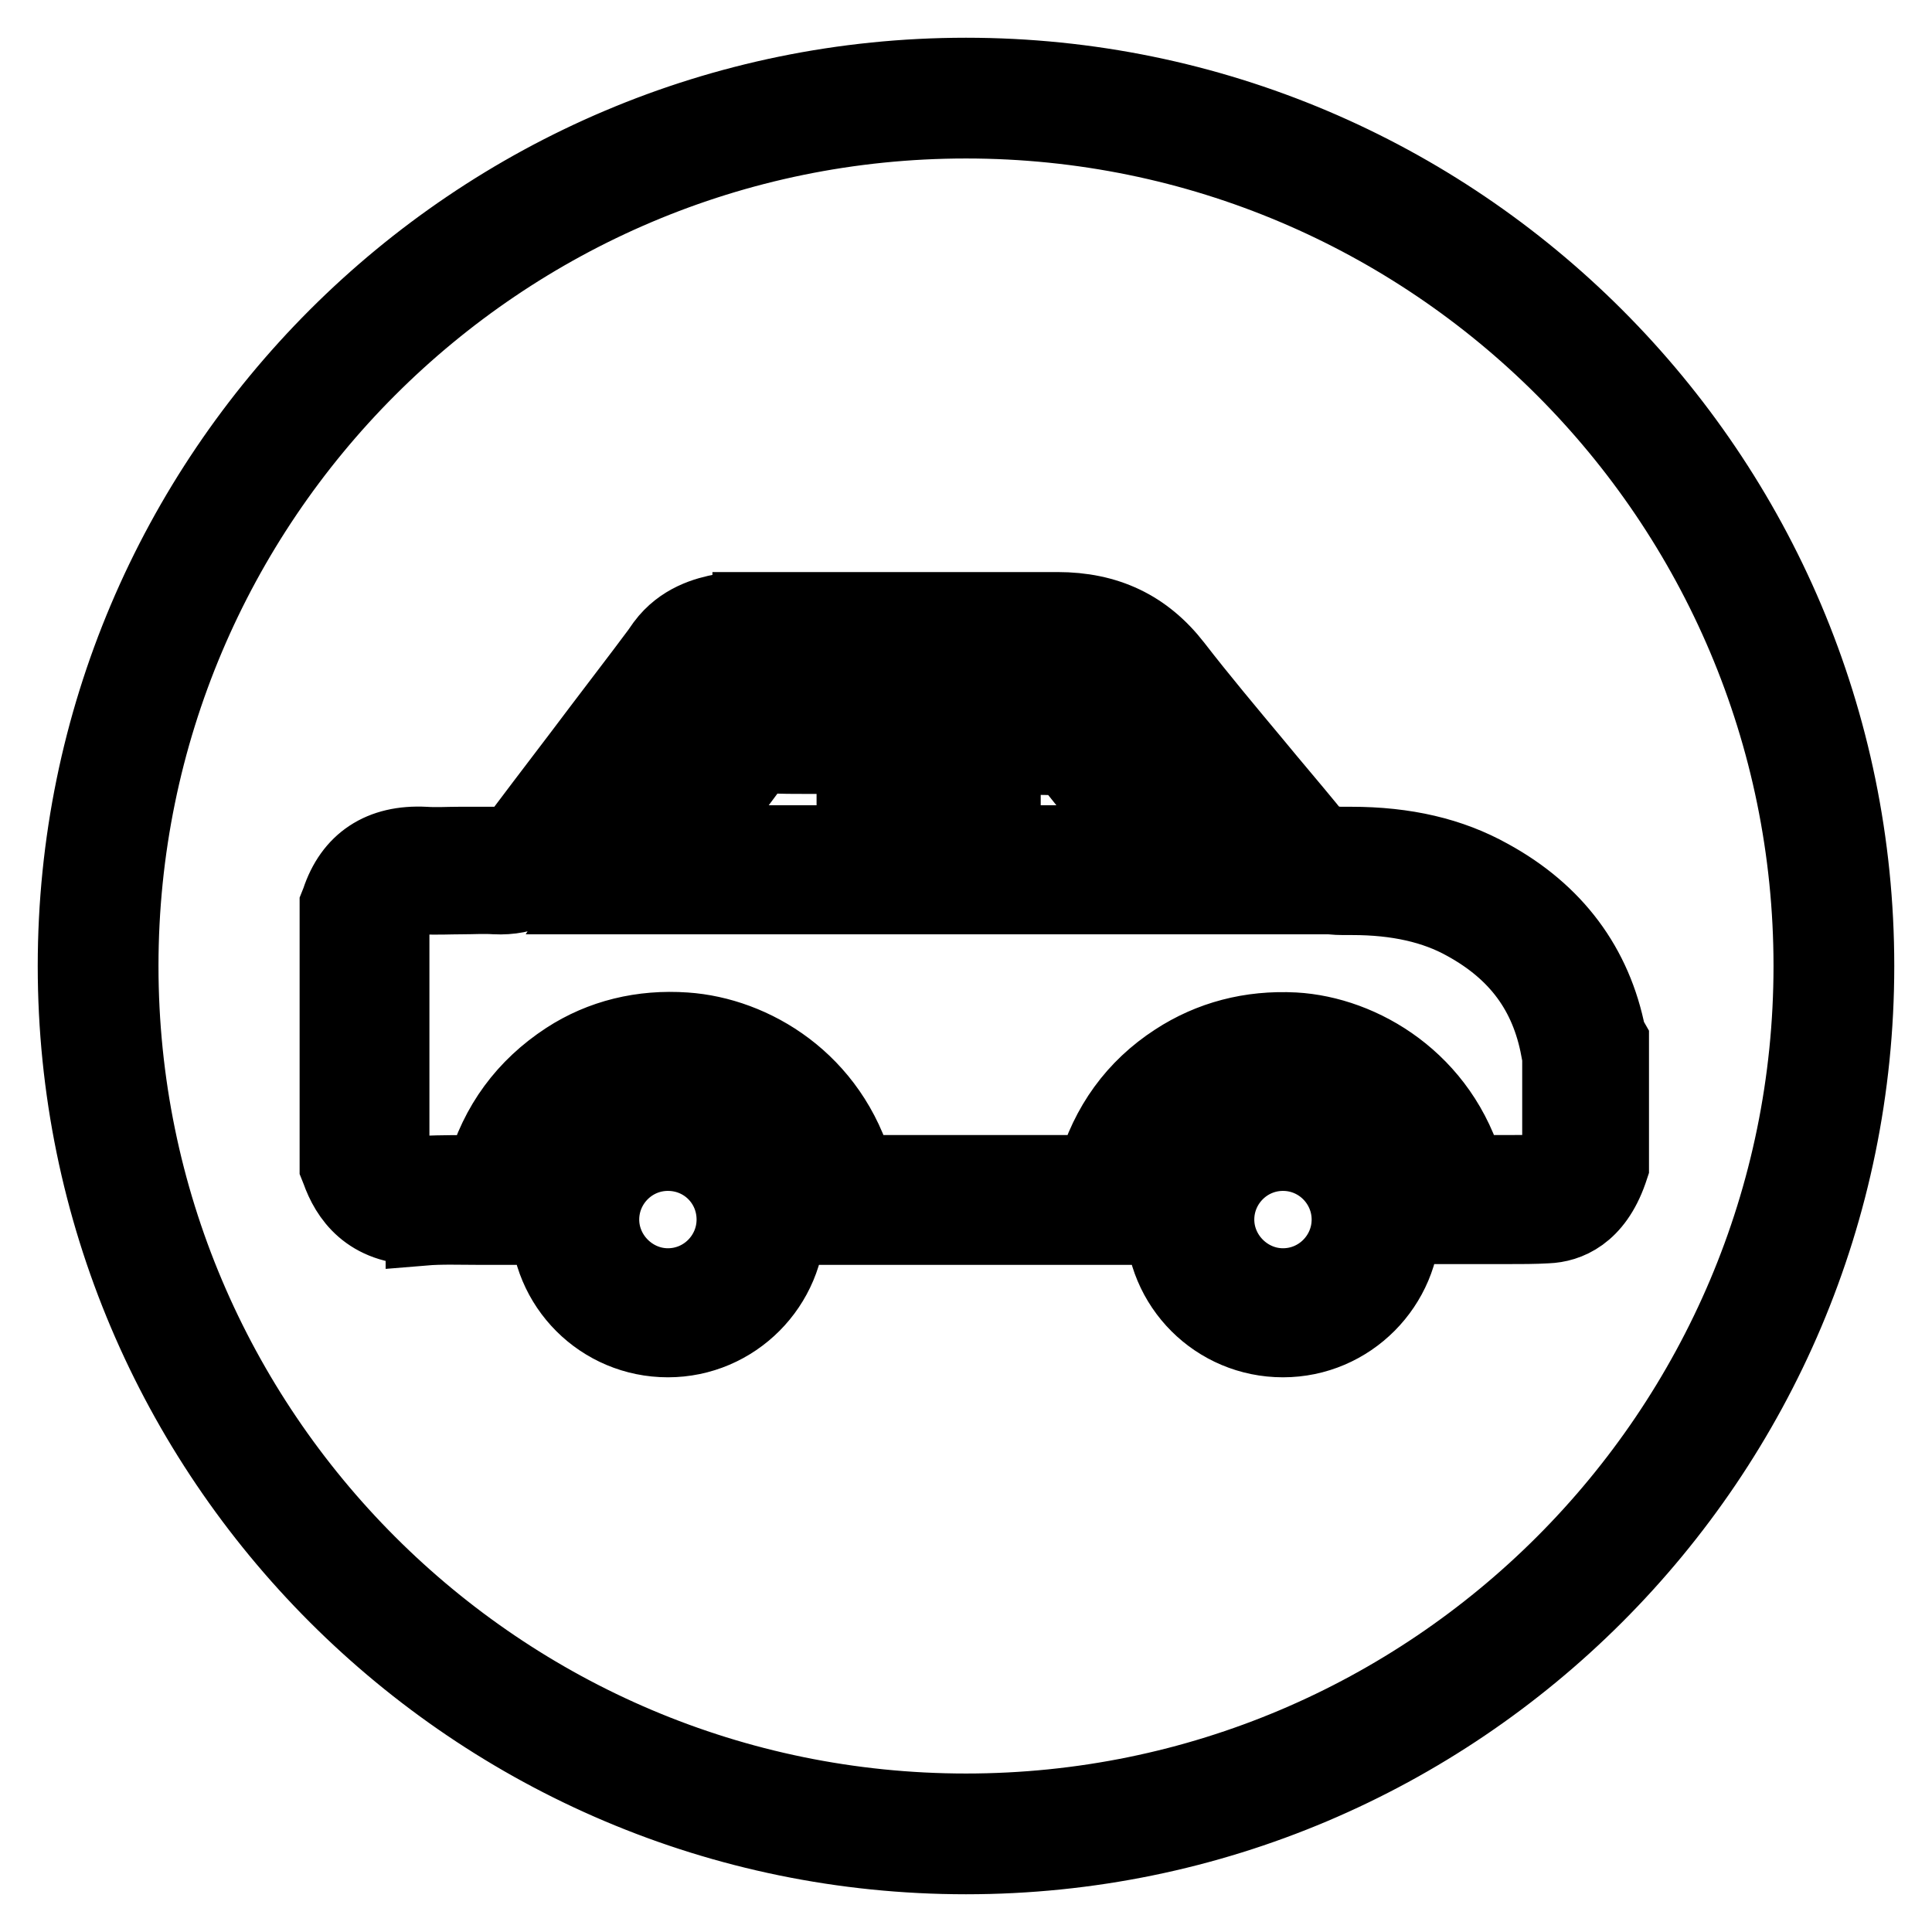 <?xml version="1.0" encoding="utf-8"?>
<!-- Svg Vector Icons : http://www.onlinewebfonts.com/icon -->
<!DOCTYPE svg PUBLIC "-//W3C//DTD SVG 1.1//EN" "http://www.w3.org/Graphics/SVG/1.1/DTD/svg11.dtd">
<svg version="1.1" xmlns="http://www.w3.org/2000/svg" xmlns:xlink="http://www.w3.org/1999/xlink" x="0px" y="0px" viewBox="0 0 256 256" enable-background="new 0 0 256 256" xml:space="preserve">
<g> <path stroke-width="10" fill-opacity="0" stroke="#000000"  d="M128,246c-65.1,0-118-52.9-118-118C10,62.9,62.9,10,128,10c65.1,0,118,52.9,118,118 C246,193.1,193.1,246,128,246z M128,16C66.2,16,16,66.2,16,128c0,61.8,50.2,112,112,112c61.8,0,112-50.2,112-112 C240,66.2,189.8,16,128,16z M55.6,162.6c-6.8,0-9.5-4.1-10.7-7.5l-0.2-0.5v-34.7l0.2-0.5c1.7-5.2,5.6-7.8,11.4-7.5 c1.5,0.1,3.1,0,4.6,0c1.6,0,3.2,0,4.8,0l0.3,0c1.2,0,2.2-0.3,3.5-2c3.3-4.4,6.7-8.8,10-13.2c1.9-2.5,3.8-5,5.7-7.5 c0.7-0.9,1.4-1.9,2.1-2.8l0.7-1c2.3-3.1,5.6-4,7.8-4.4c1.1-0.2,2.2-0.2,3.3-0.2l0.3,3.5l0-3.5h4.9l17.2,0c6.2,0,12.4,0,18.6,0 c6.6,0,11.6,2.4,15.5,7.4c3.4,4.4,7.1,8.8,10.6,13c2.3,2.8,4.7,5.6,7,8.4c1.3,1.7,2.6,2.3,4.6,2.3l1.2,0c7.2,0,13.2,1.4,18.4,4.3 c8.6,4.7,13.9,11.8,15.7,21l0.4,0.7v16.7l-0.2,0.6c-2,5.7-5.6,7.1-8.3,7.2c-1.7,0.1-3.4,0.1-5.6,0.1c-1.3,0-2.7,0-4.1,0 c-1.3,0-2.6,0-4,0h-3l-0.5-2.9c-1.8-10.4-10.1-15.5-17-15.9c-4.2-0.2-8,0.7-11.4,2.9c-4.6,3-7.4,7.3-8.4,13.1l-0.5,2.9h-43.1 l-0.5-2.9c-1.8-10.3-10-15.5-16.9-16c-4.2-0.3-8,0.6-11.4,2.8c-4.7,3-7.5,7.4-8.5,13.2l-0.5,2.9h-3c-1.1,0-2.2,0-3.3,0 c-2.4,0-4.8-0.1-7.2,0.1C56.1,162.6,55.9,162.6,55.6,162.6 M51.9,153.3c0.7,1.6,1.7,2.2,3.8,2.2l0.4,0c2.5-0.1,5-0.1,7.6-0.1 c0.1,0,0.3,0,0.4,0c1.8-6.4,5.5-11.4,11-15c4.6-3,10-4.3,15.7-3.9c8.9,0.6,19.3,6.7,22.7,18.9h31.5c1.8-6.3,5.4-11.3,10.8-14.8 c4.6-3,9.9-4.4,15.7-4.1c8.9,0.5,19.5,6.7,22.9,18.9c0.4,0,0.8,0,1.2,0c1.3,0,2.6,0,4,0c2,0,3.6,0,5.2-0.1c0.3,0,1.1-0.1,1.9-2 v-13.7c-0.1-0.2-0.1-0.4-0.2-0.6c-1.4-7.5-5.4-12.9-12.3-16.7c-4.1-2.3-9.1-3.4-15-3.4l-1.2,0c-4.2,0-7.5-1.6-10.2-4.9 c-2.3-2.8-4.6-5.6-6.9-8.4c-3.6-4.3-7.2-8.7-10.7-13.2c-2.5-3.2-5.6-4.7-9.8-4.7c-6.3,0-12.5,0-18.7,0l-17.2,0h-5.2 c-0.8,0-1.5,0-2.1,0.1c-1.8,0.3-2.7,0.8-3.3,1.6l-0.7,1c-0.7,1-1.4,2-2.2,3c-1.9,2.5-3.8,5-5.7,7.5c-3.3,4.4-6.7,8.7-10,13.1 c-2.5,3.4-5.7,5-9.7,4.8c-1.5-0.1-2.9,0-4.4,0c-1.7,0-3.4,0.1-5.1,0c-0.2,0-0.3,0-0.5,0c-2,0-3.1,0.6-3.7,2.2L51.9,153.3 L51.9,153.3z M165.4,118.8h-39.6V93.4h3.5c1.1,0,2.2,0,3.3,0c2.8,0,5.6,0,8.3,0.1c1.8,0.1,4.4,0.8,6.8,3.8c2.9,3.7,5.9,7.3,8.9,11 L165.4,118.8z M132.9,111.7h17.6c-2.8-3.4-5.5-6.7-8.2-10.1c-0.4-0.5-1-1.1-1.6-1.2c-2.6-0.1-5.2-0.1-7.8-0.1V111.7z M120.3,118.8 H78.6l3.5-5.7c0.2-0.3,0.4-0.7,0.6-1L94.2,97c1.9-2.5,4.4-3.8,7.4-3.8l0.2,0c1.8,0,3.6,0.1,5.4,0.1l13.1,0V118.8z M91.9,111.7h21.3 v-11.5l-6,0c-1.9,0-3.7,0-5.6-0.1l-0.1-3.5v3.5c-0.7,0-1.1,0.1-1.7,1L91.9,111.7z M88.5,177.5c-8.8,0-15.9-7.1-15.9-15.9 c0-8.8,7.1-15.9,15.9-15.9c8.8,0,15.9,7.1,15.9,15.9C104.4,170.3,97.3,177.5,88.5,177.5 M88.5,152.8c-4.9,0-8.8,4-8.8,8.8 s4,8.8,8.8,8.8c4.9,0,8.8-4,8.8-8.8C97.3,156.7,93.4,152.8,88.5,152.8 M170,177.5c-8.8,0-15.9-7.1-15.9-15.9 c0-8.8,7.1-15.9,15.9-15.9c8.8,0,15.9,7.1,15.9,15.9C185.9,170.3,178.8,177.5,170,177.5 M170,152.8c-4.9,0-8.8,4-8.8,8.8 s4,8.8,8.8,8.8c4.9,0,8.8-4,8.8-8.8S174.9,152.8,170,152.8"/></g>
</svg>